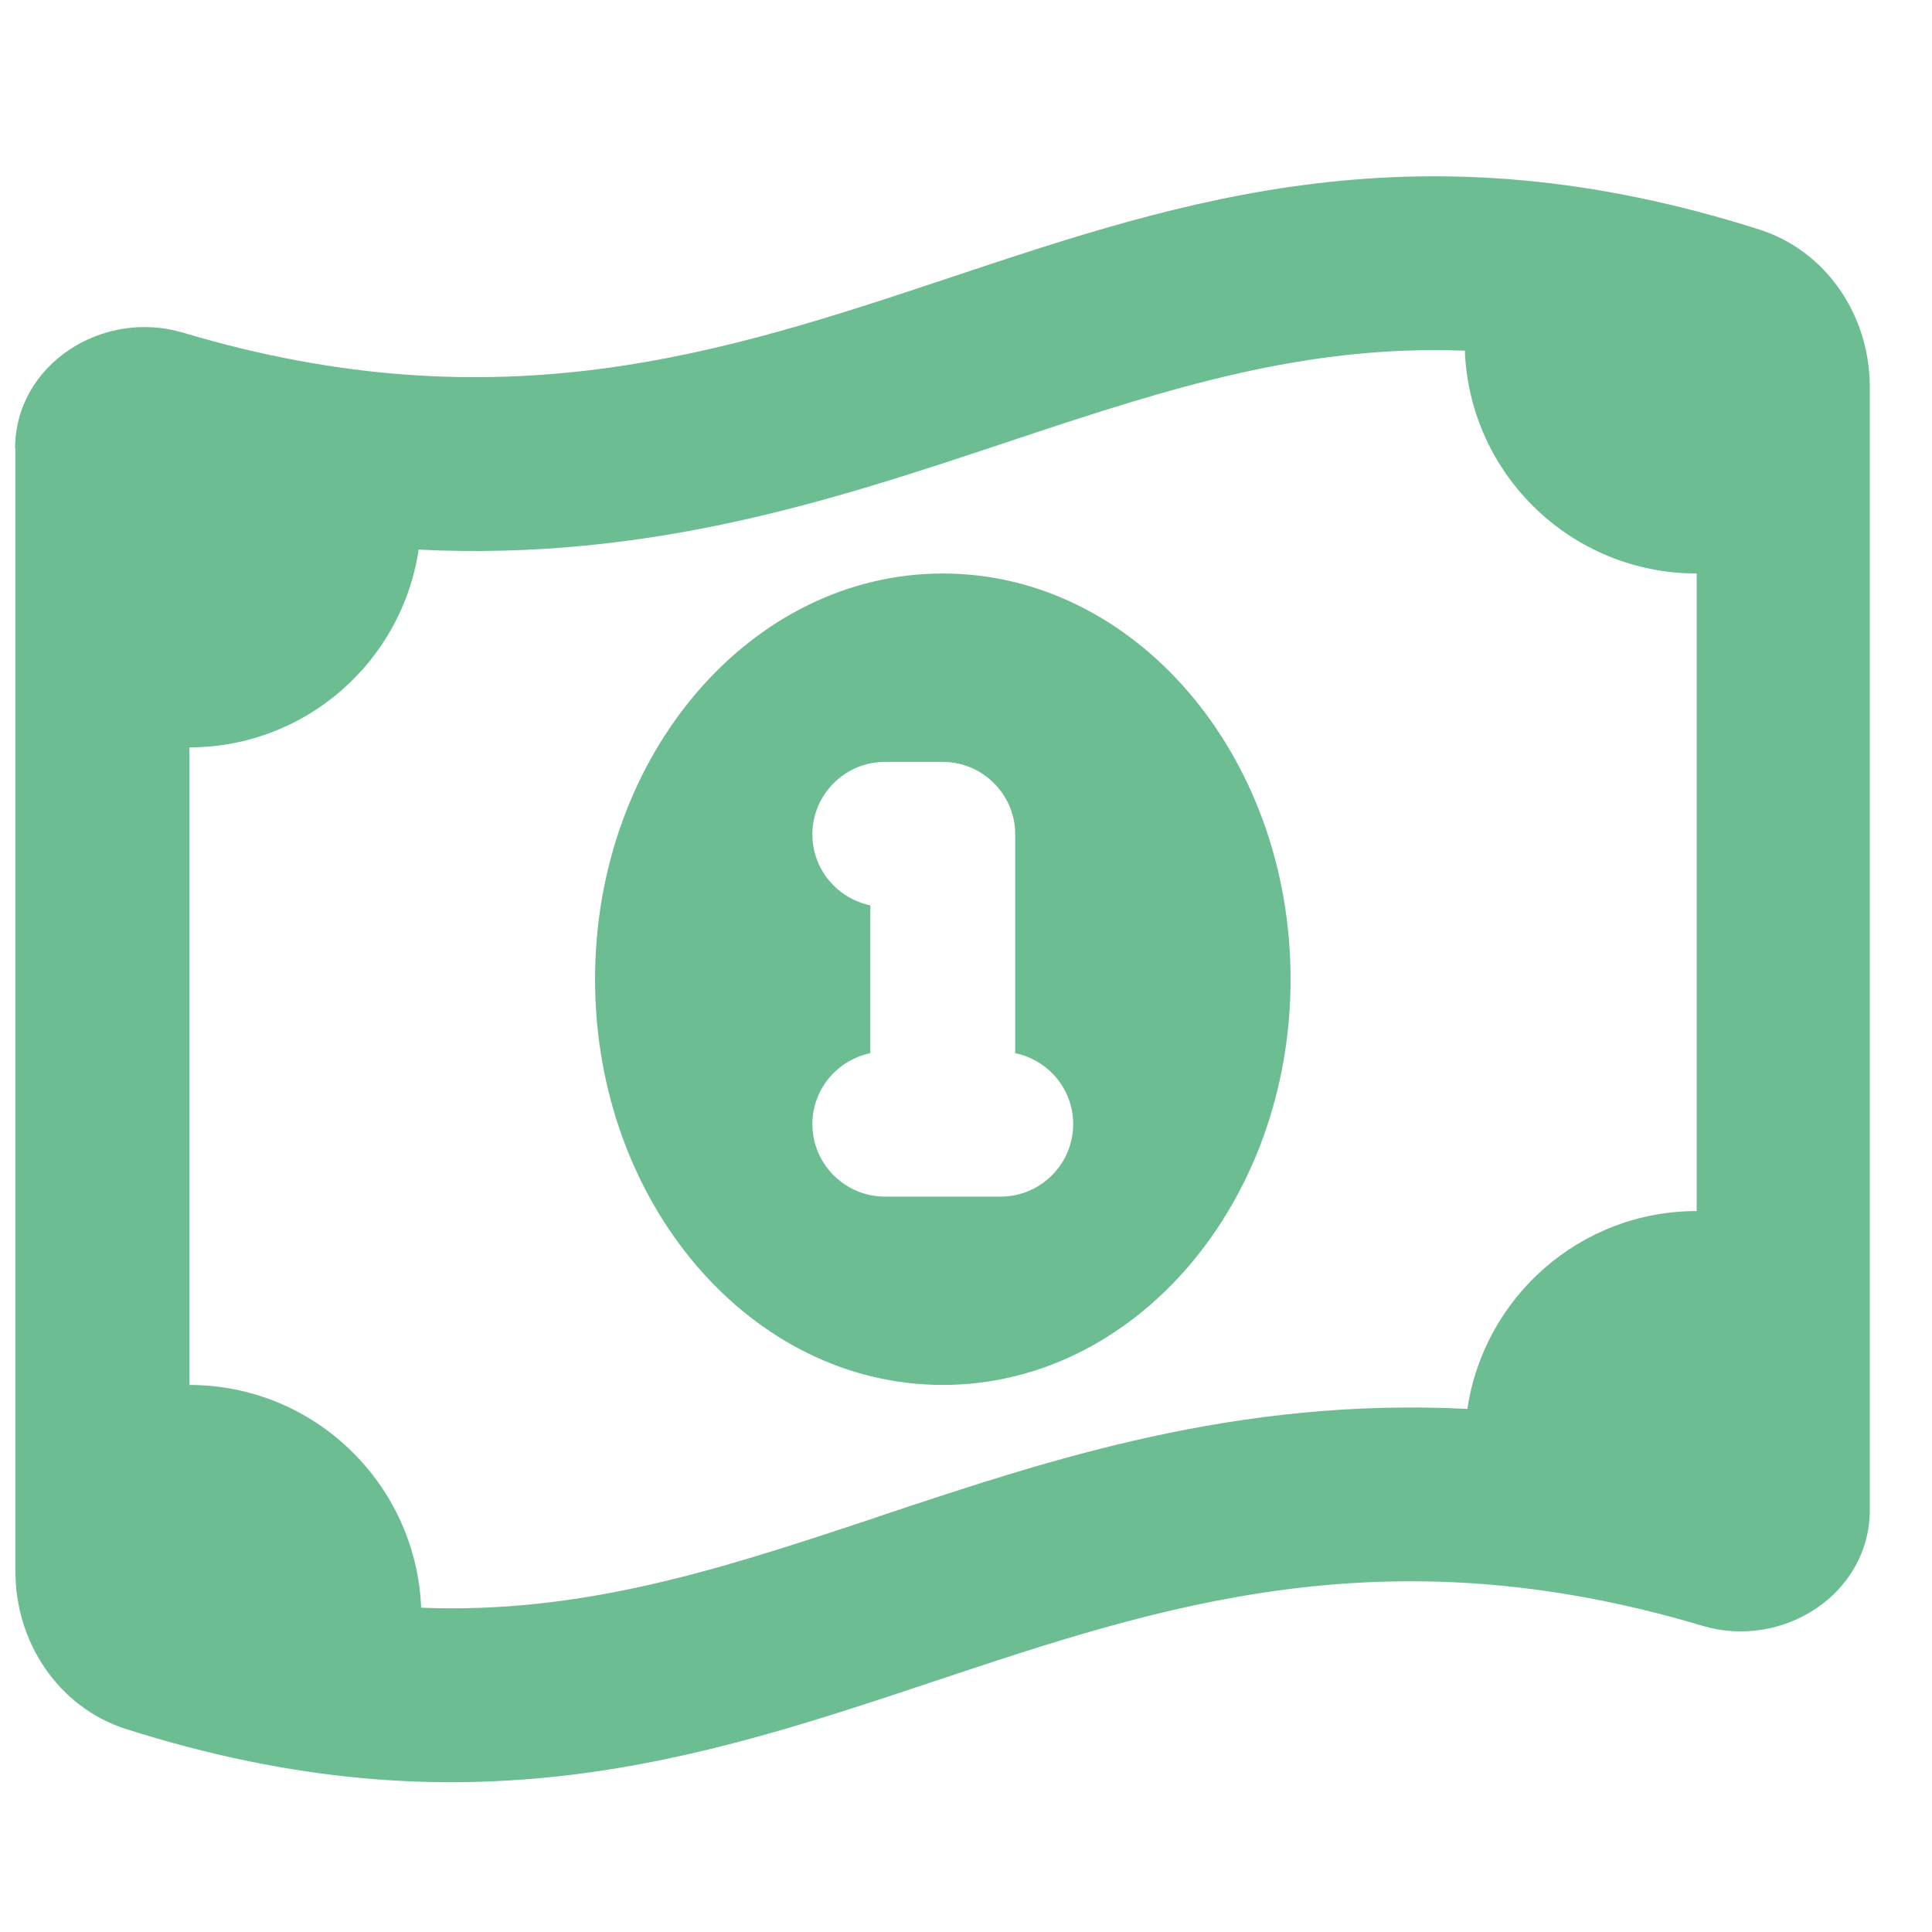 <svg width="25" height="25" viewBox="0 0 25 25" fill="none" xmlns="http://www.w3.org/2000/svg">
<g clip-path="url(#clip0_116_5552)">
<path d="M5.45 20.804C5.384 19.201 4.067 17.921 2.45 17.921V9.671C3.955 9.671 5.202 8.56 5.417 7.112C8.408 7.262 10.822 6.456 12.95 5.748L13.175 5.673C15.148 5.017 16.897 4.459 18.955 4.538C19.016 6.142 20.337 7.421 21.955 7.421V15.671C20.45 15.671 19.203 16.782 18.988 18.231C15.997 18.081 13.583 18.887 11.455 19.595L11.234 19.67C9.261 20.326 7.513 20.884 5.455 20.804H5.45ZM0.2 5.804V20.34C0.2 21.249 0.753 22.088 1.62 22.37C6.027 23.776 9.064 22.764 12.088 21.756C15.012 20.781 17.919 19.81 22.03 21.038C23.07 21.348 24.195 20.626 24.195 19.538V5.003C24.195 4.093 23.642 3.254 22.775 2.973C18.369 1.567 15.331 2.579 12.308 3.587C9.383 4.562 6.477 5.532 2.366 4.304C1.325 3.995 0.195 4.717 0.195 5.804H0.2ZM16.7 12.671C16.7 9.77 14.684 7.421 12.2 7.421C9.716 7.421 7.7 9.77 7.7 12.671C7.7 15.573 9.716 17.921 12.2 17.921C14.684 17.921 16.7 15.573 16.7 12.671ZM11.45 9.859H12.2C12.716 9.859 13.137 10.281 13.137 10.796V13.628C13.564 13.717 13.887 14.092 13.887 14.546C13.887 15.062 13.466 15.484 12.95 15.484H11.45C10.934 15.484 10.512 15.062 10.512 14.546C10.512 14.092 10.836 13.717 11.262 13.628V11.715C10.836 11.626 10.512 11.251 10.512 10.796C10.512 10.281 10.934 9.859 11.45 9.859Z" fill="#6DBD92"/>
</g>
<defs>
<clipPath id="clip0_116_5552">
<rect width="24" height="24" fill="white" transform="translate(0.199 0.672)"/>
</clipPath>
</defs>
</svg>
